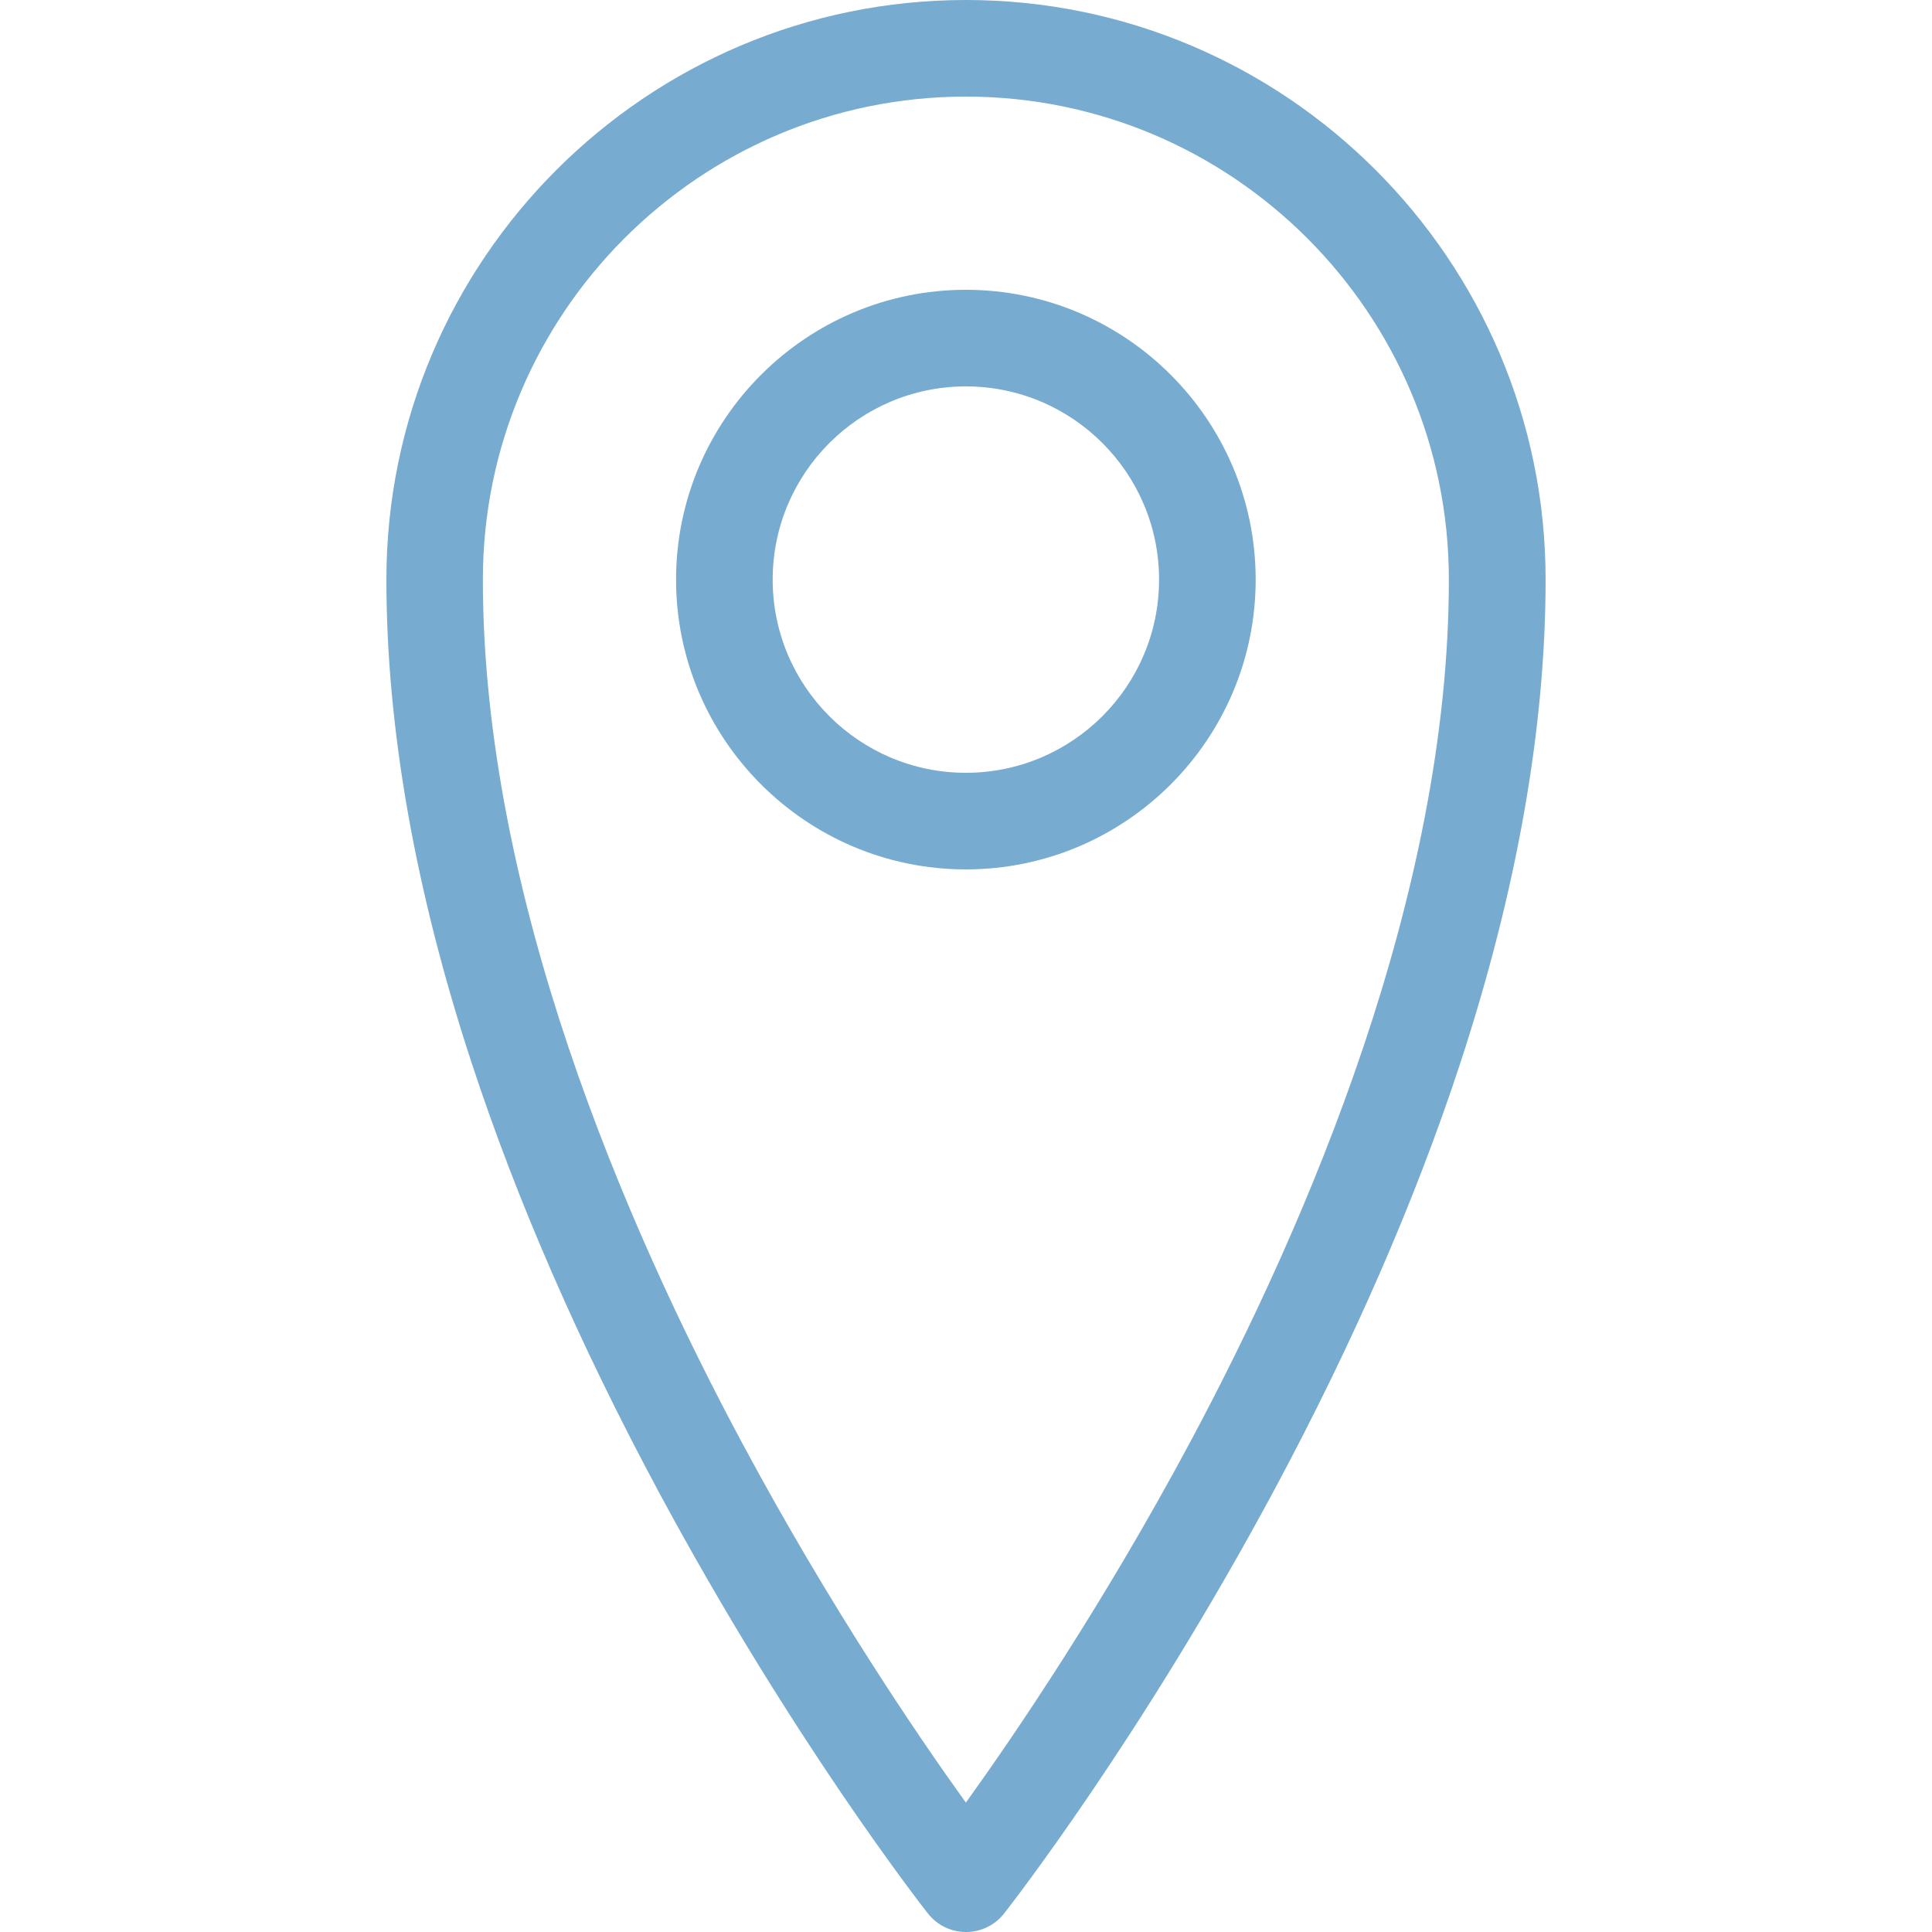 <?xml version="1.0" encoding="UTF-8"?>
<svg width="30px" height="30px" viewBox="0 0 30 30" version="1.1" xmlns="http://www.w3.org/2000/svg" xmlns:xlink="http://www.w3.org/1999/xlink">
    <!-- Generator: Sketch 64 (93537) - https://sketch.com -->
    <title>location</title>
    <desc>Created with Sketch.</desc>
    <g id="Assets" stroke="none" stroke-width="1" fill="none" fill-rule="evenodd">
        <path d="M15,0 C19.962,0 24,4.038 24,9 C24,11.304 23.553,13.83 22.674,16.512 C21.977,18.637 21.005,20.866 19.787,23.136 C17.716,26.992 15.677,29.604 15.591,29.713 C15.448,29.895 15.231,30 15.002,30 L14.998,30 C14.769,30 14.552,29.895 14.409,29.713 C14.323,29.604 12.282,26.992 10.213,23.136 C8.995,20.866 8.024,18.637 7.326,16.512 C6.446,13.832 6,11.304 6,9 C6,4.038 10.038,0 15,0 Z M14.998,1.5 C10.863,1.5 7.498,4.864 7.498,9 C7.498,13.881 9.693,18.996 11.535,22.427 C12.888,24.948 14.248,26.948 14.998,27.991 C15.752,26.943 17.121,24.931 18.476,22.402 C20.31,18.978 22.498,13.872 22.498,9 C22.498,4.864 19.134,1.5 14.998,1.5 Z M14.998,4.5 C17.48,4.5 19.498,6.519 19.498,9 C19.498,11.481 17.48,13.5 14.998,13.5 C12.518,13.5 10.498,11.481 10.498,9 C10.498,6.519 12.518,4.5 14.998,4.5 Z M14.998,6 C13.344,6 11.998,7.346 11.998,9 C11.998,10.655 13.344,12 14.998,12 C16.653,12 17.998,10.655 17.998,9 C17.998,7.346 16.653,6 14.998,6 Z" id="Combined-Shape" fill="#77ABD0" fill-rule="nonzero"></path>
    </g>
</svg>